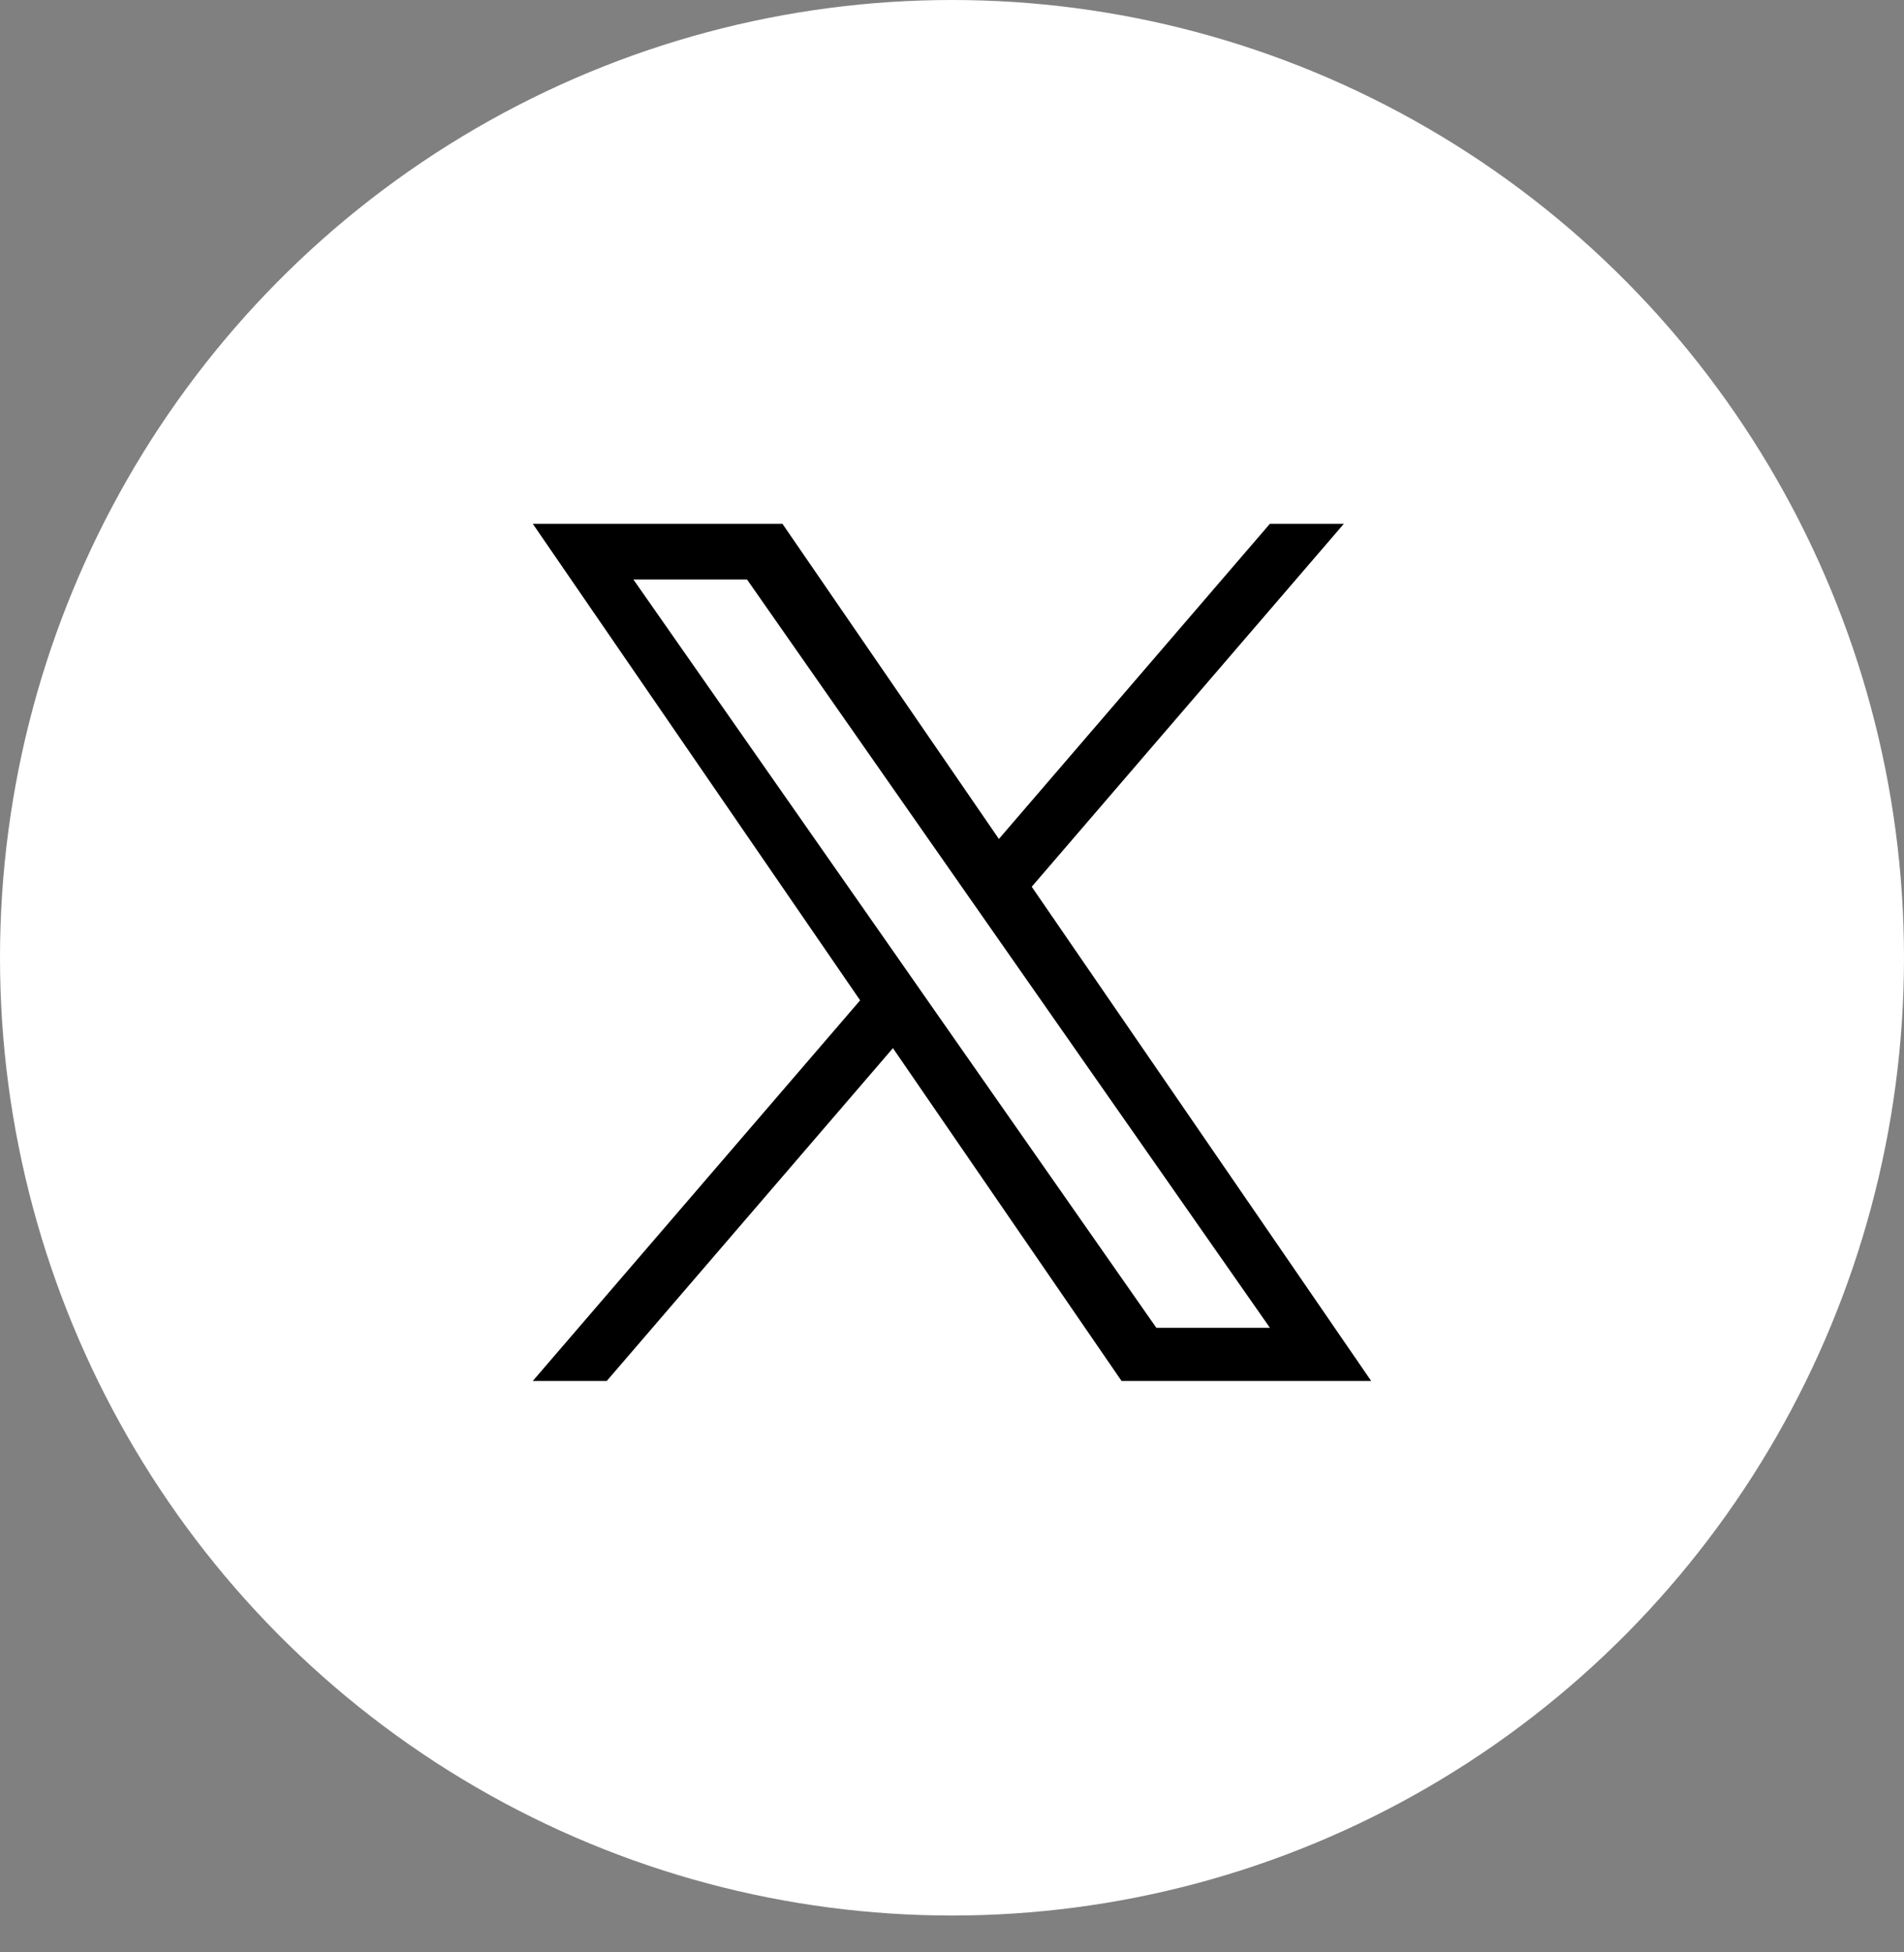 <svg width="40" height="41" viewBox="0 0 40 41" fill="none" xmlns="http://www.w3.org/2000/svg">
<rect x="0" y="0" width="40" height="41" fill="#808080" stroke="none"/>
<ellipse cx="20" cy="20.113" rx="20" ry="20.113" fill="white"/>
<g clip-path="url(#clip0_19026_567)">
<path d="M21.675 18.622L28.232 11H26.678L20.985 17.618L16.438 11H11.193L18.07 21.007L11.193 29H12.747L18.759 22.011L23.562 29H28.806L21.675 18.622H21.675ZM19.547 21.096L18.851 20.099L13.307 12.17H15.694L20.167 18.569L20.864 19.566L26.679 27.884H24.293L19.547 21.096V21.096Z" fill="black"/>
</g>
<defs>
<clipPath id="clip0_19026_567">
<rect width="18" height="18" fill="white" transform="translate(11 11)"/>
</clipPath>
</defs>
</svg>
